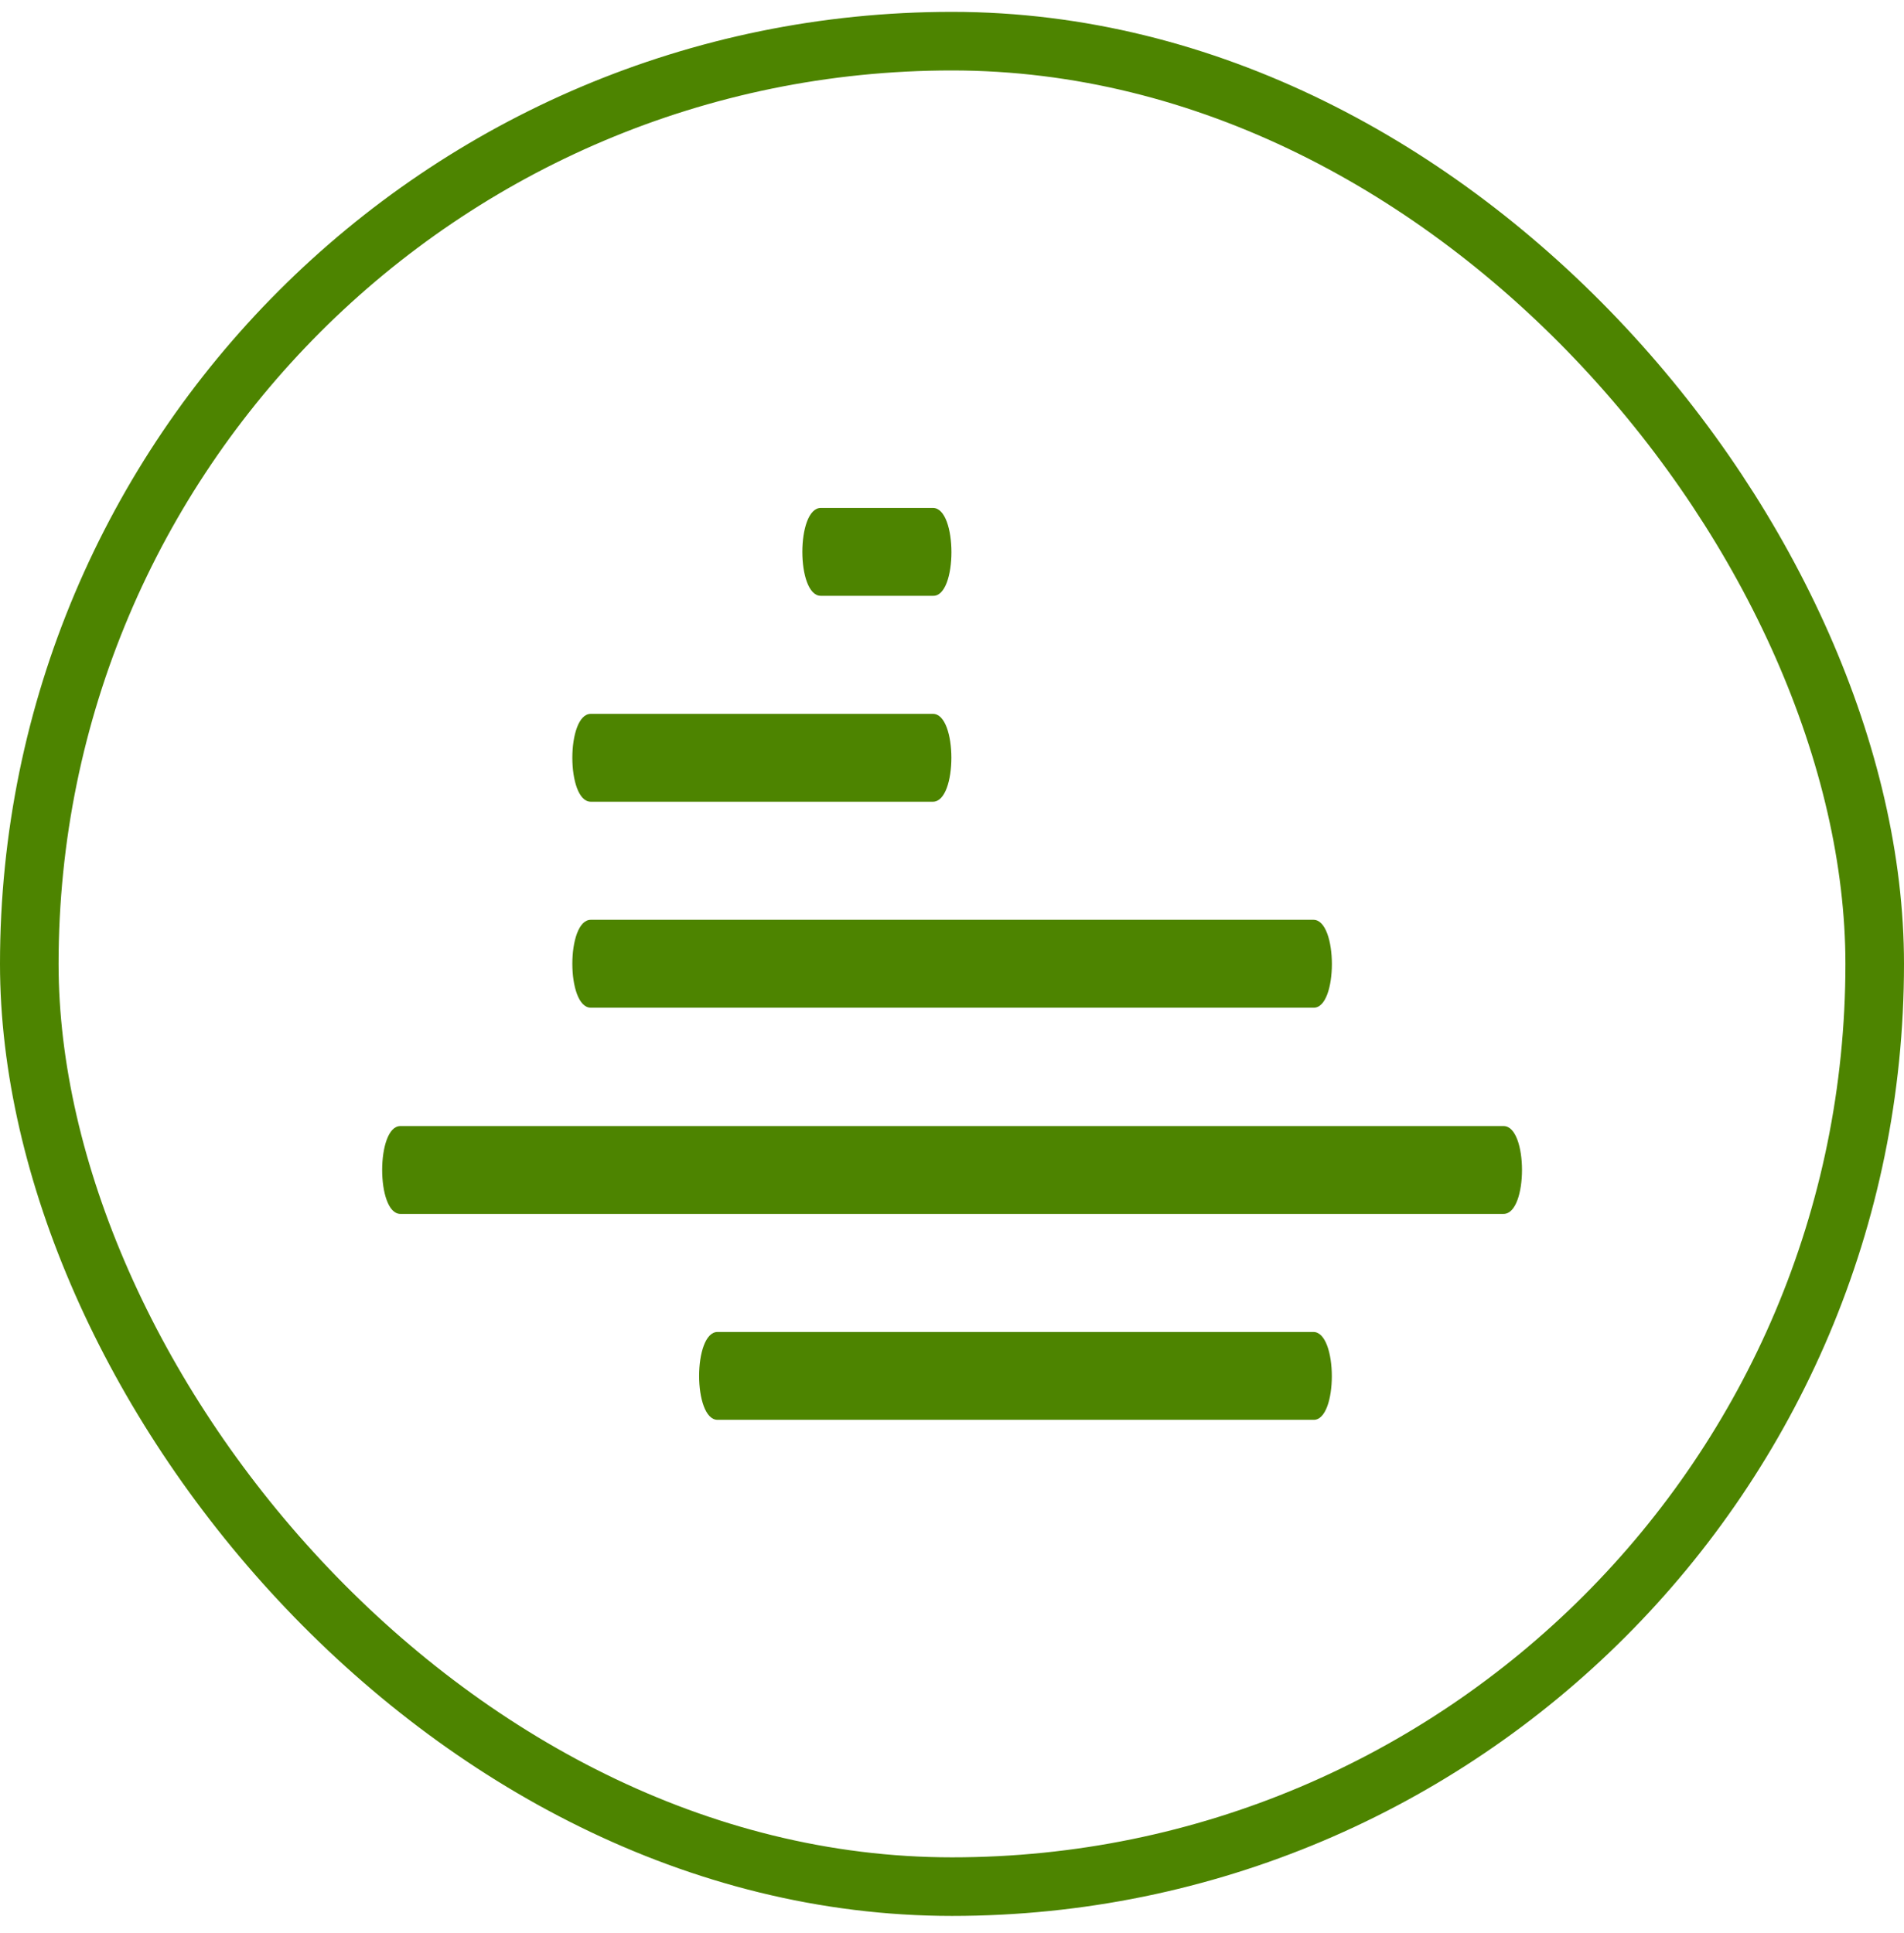 <svg width="65" height="66" viewBox="0 0 65 66" fill="none" xmlns="http://www.w3.org/2000/svg">
<rect x="1" y="1.405" width="63" height="63" rx="31.5" stroke="#4D8400" stroke-width="2"/>
<path d="M51.329 38.44H13.669C12.839 38.44 12.839 41.44 13.669 41.44H51.329C52.169 41.44 52.169 38.44 51.329 38.44Z" fill="#4D8400"/>
<path d="M44.837 45.47H24.497C23.657 45.47 23.657 48.47 24.497 48.47H44.837C45.677 48.5 45.677 45.47 44.837 45.47Z" fill="#4D8400"/>
<path d="M44.839 31.4H20.169C19.329 31.4 19.329 34.4 20.169 34.4H44.839C45.679 34.43 45.679 31.4 44.839 31.4Z" fill="#4D8400"/>
<path d="M31.851 17.34H28.021C27.181 17.34 27.181 20.34 28.021 20.34H31.851C32.691 20.37 32.691 17.34 31.851 17.34Z" fill="#4D8400"/>
<path d="M31.849 24.369H20.169C19.329 24.369 19.329 27.369 20.169 27.369H31.849C32.689 27.369 32.689 24.369 31.849 24.369Z" fill="#4D8400"/>
</svg>
